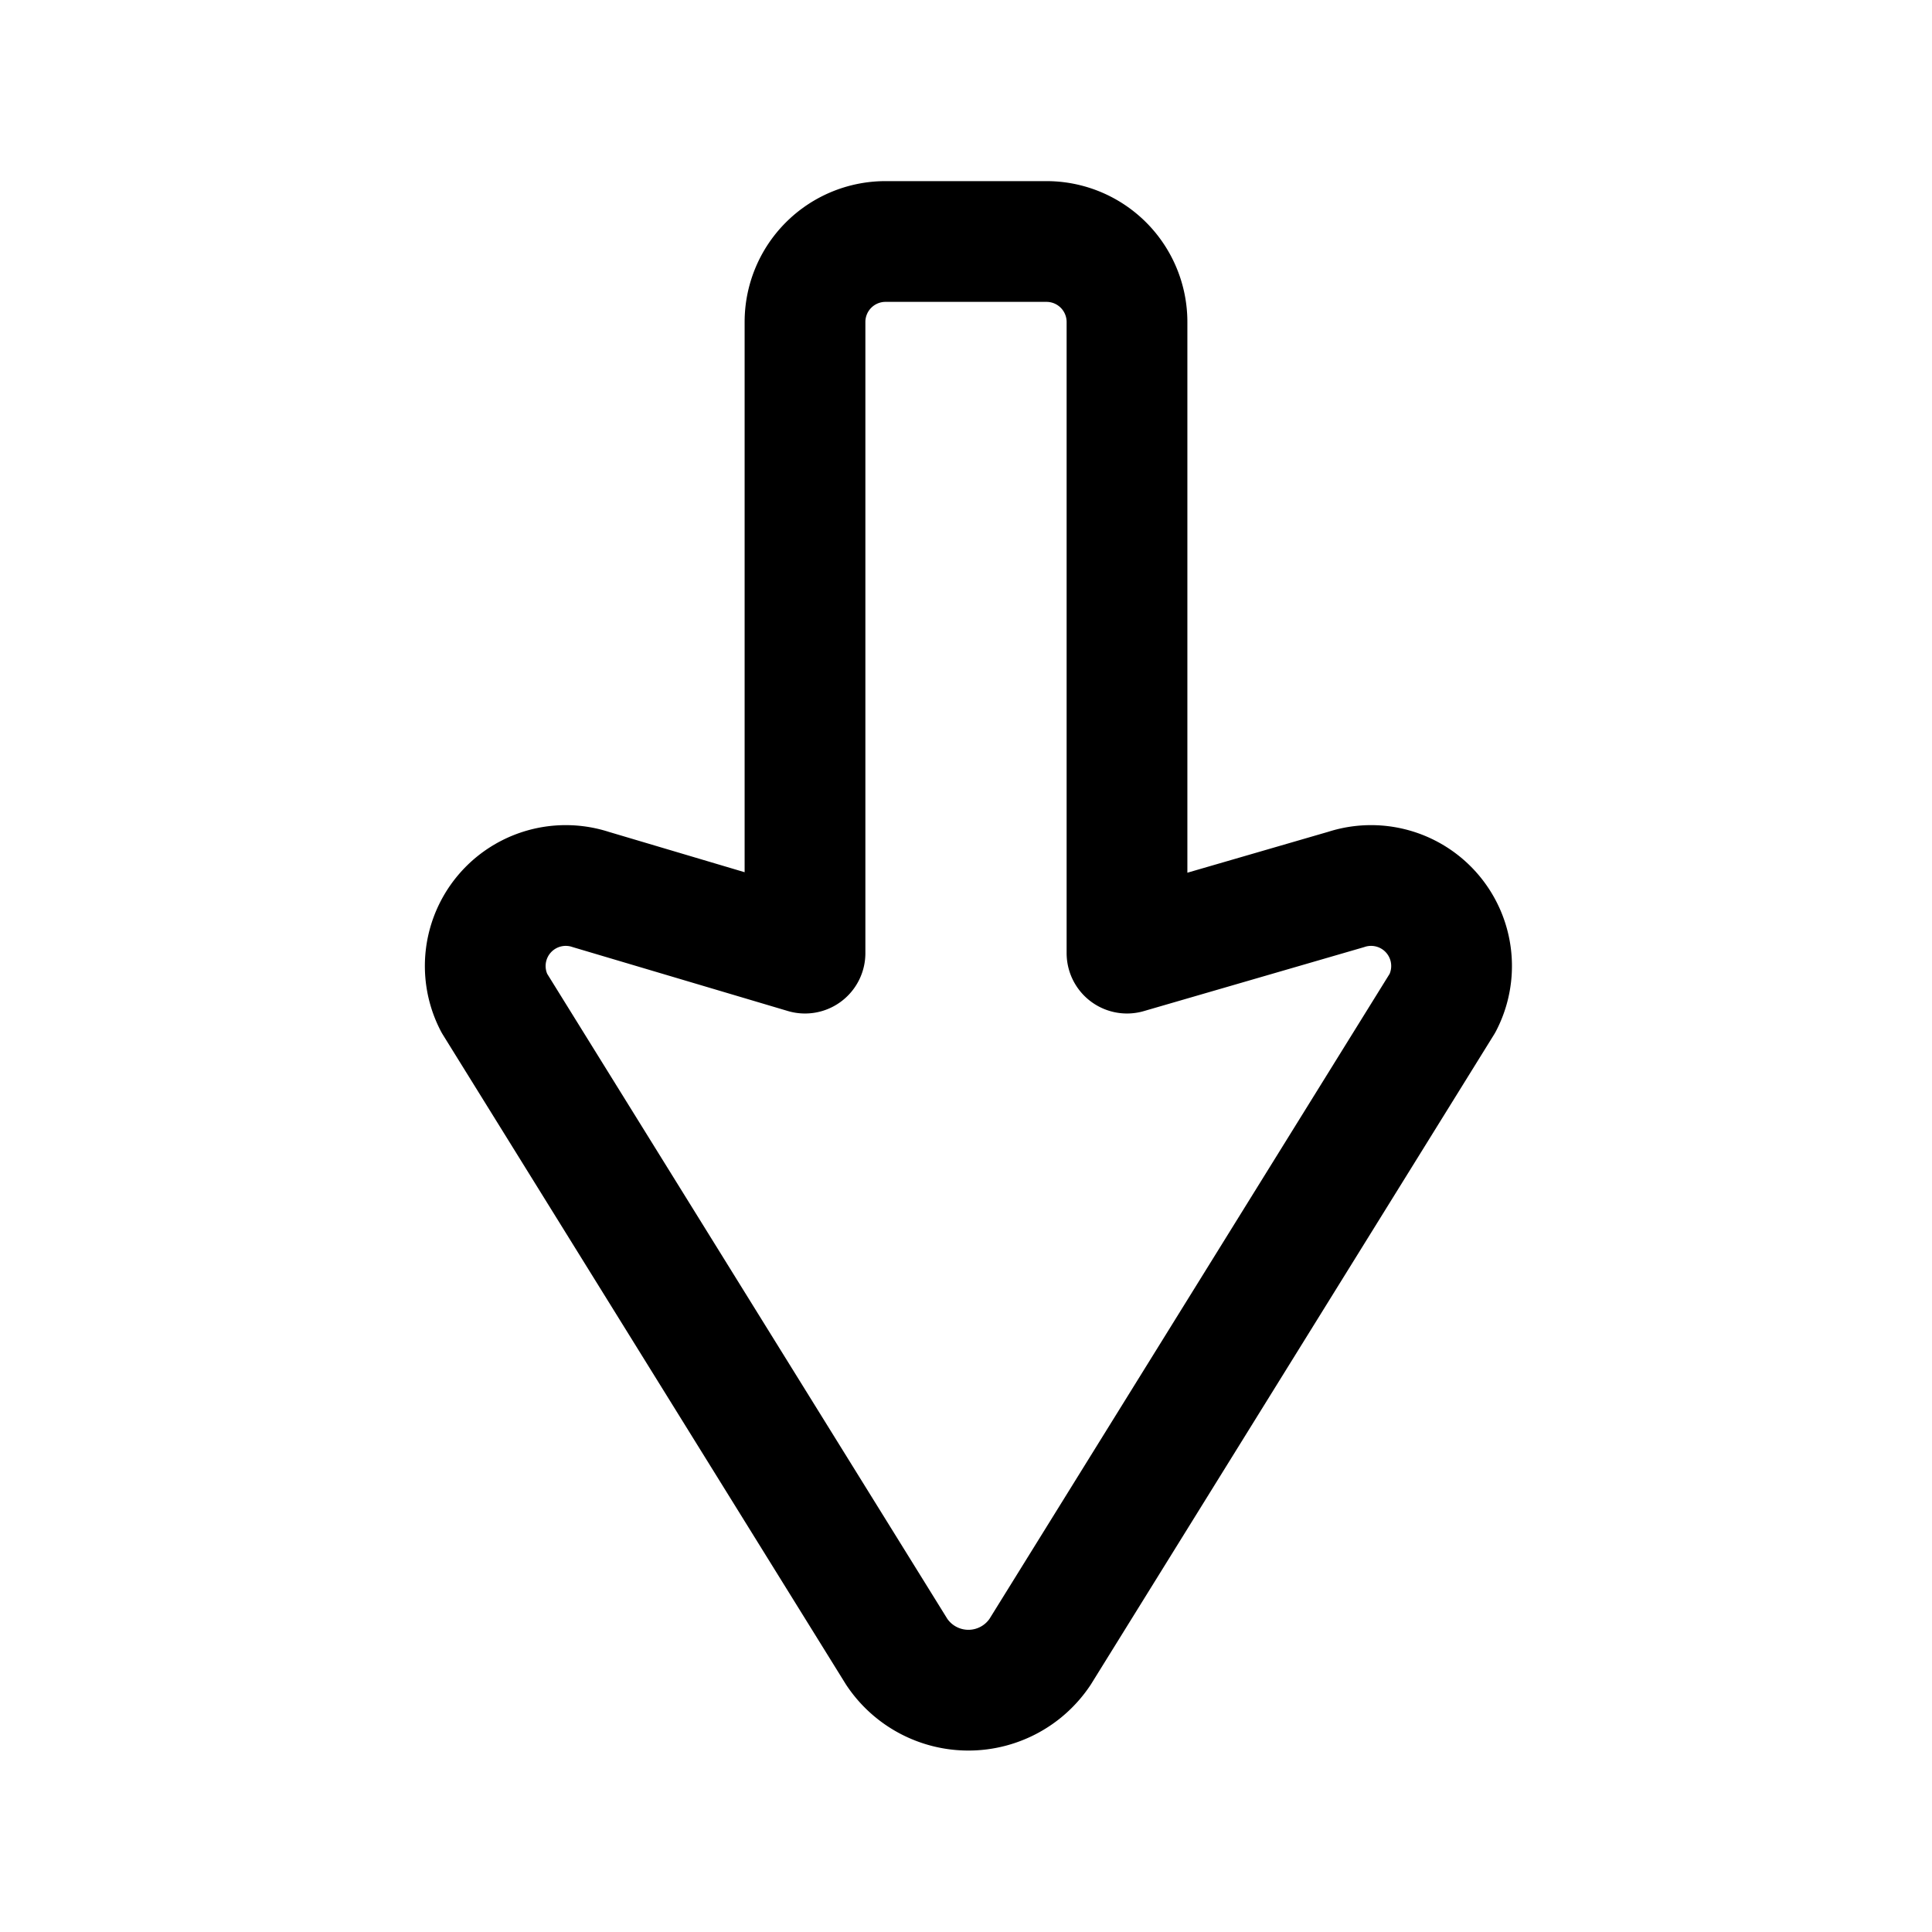 <?xml version="1.0" encoding="utf-8"?>
<svg fill="#000000" width="800px" height="800px" viewBox="0 0 24 24" id="cursor-down-2" xmlns="http://www.w3.org/2000/svg" class="icon line"><path id="primary" d="M6.14,12.46l5,8.06a1.07,1.07,0,0,0,1.78,0l5-8.06a1,1,0,0,0-1.2-1.41L14,11.84V4a1,1,0,0,0-1-1H11a1,1,0,0,0-1,1v7.84l-2.66-.79A1,1,0,0,0,6.14,12.46Z" style="fill: none; stroke: rgb(0, 0, 0); stroke-linecap: round; stroke-linejoin: round; stroke-width: 1.5;"></path></svg>